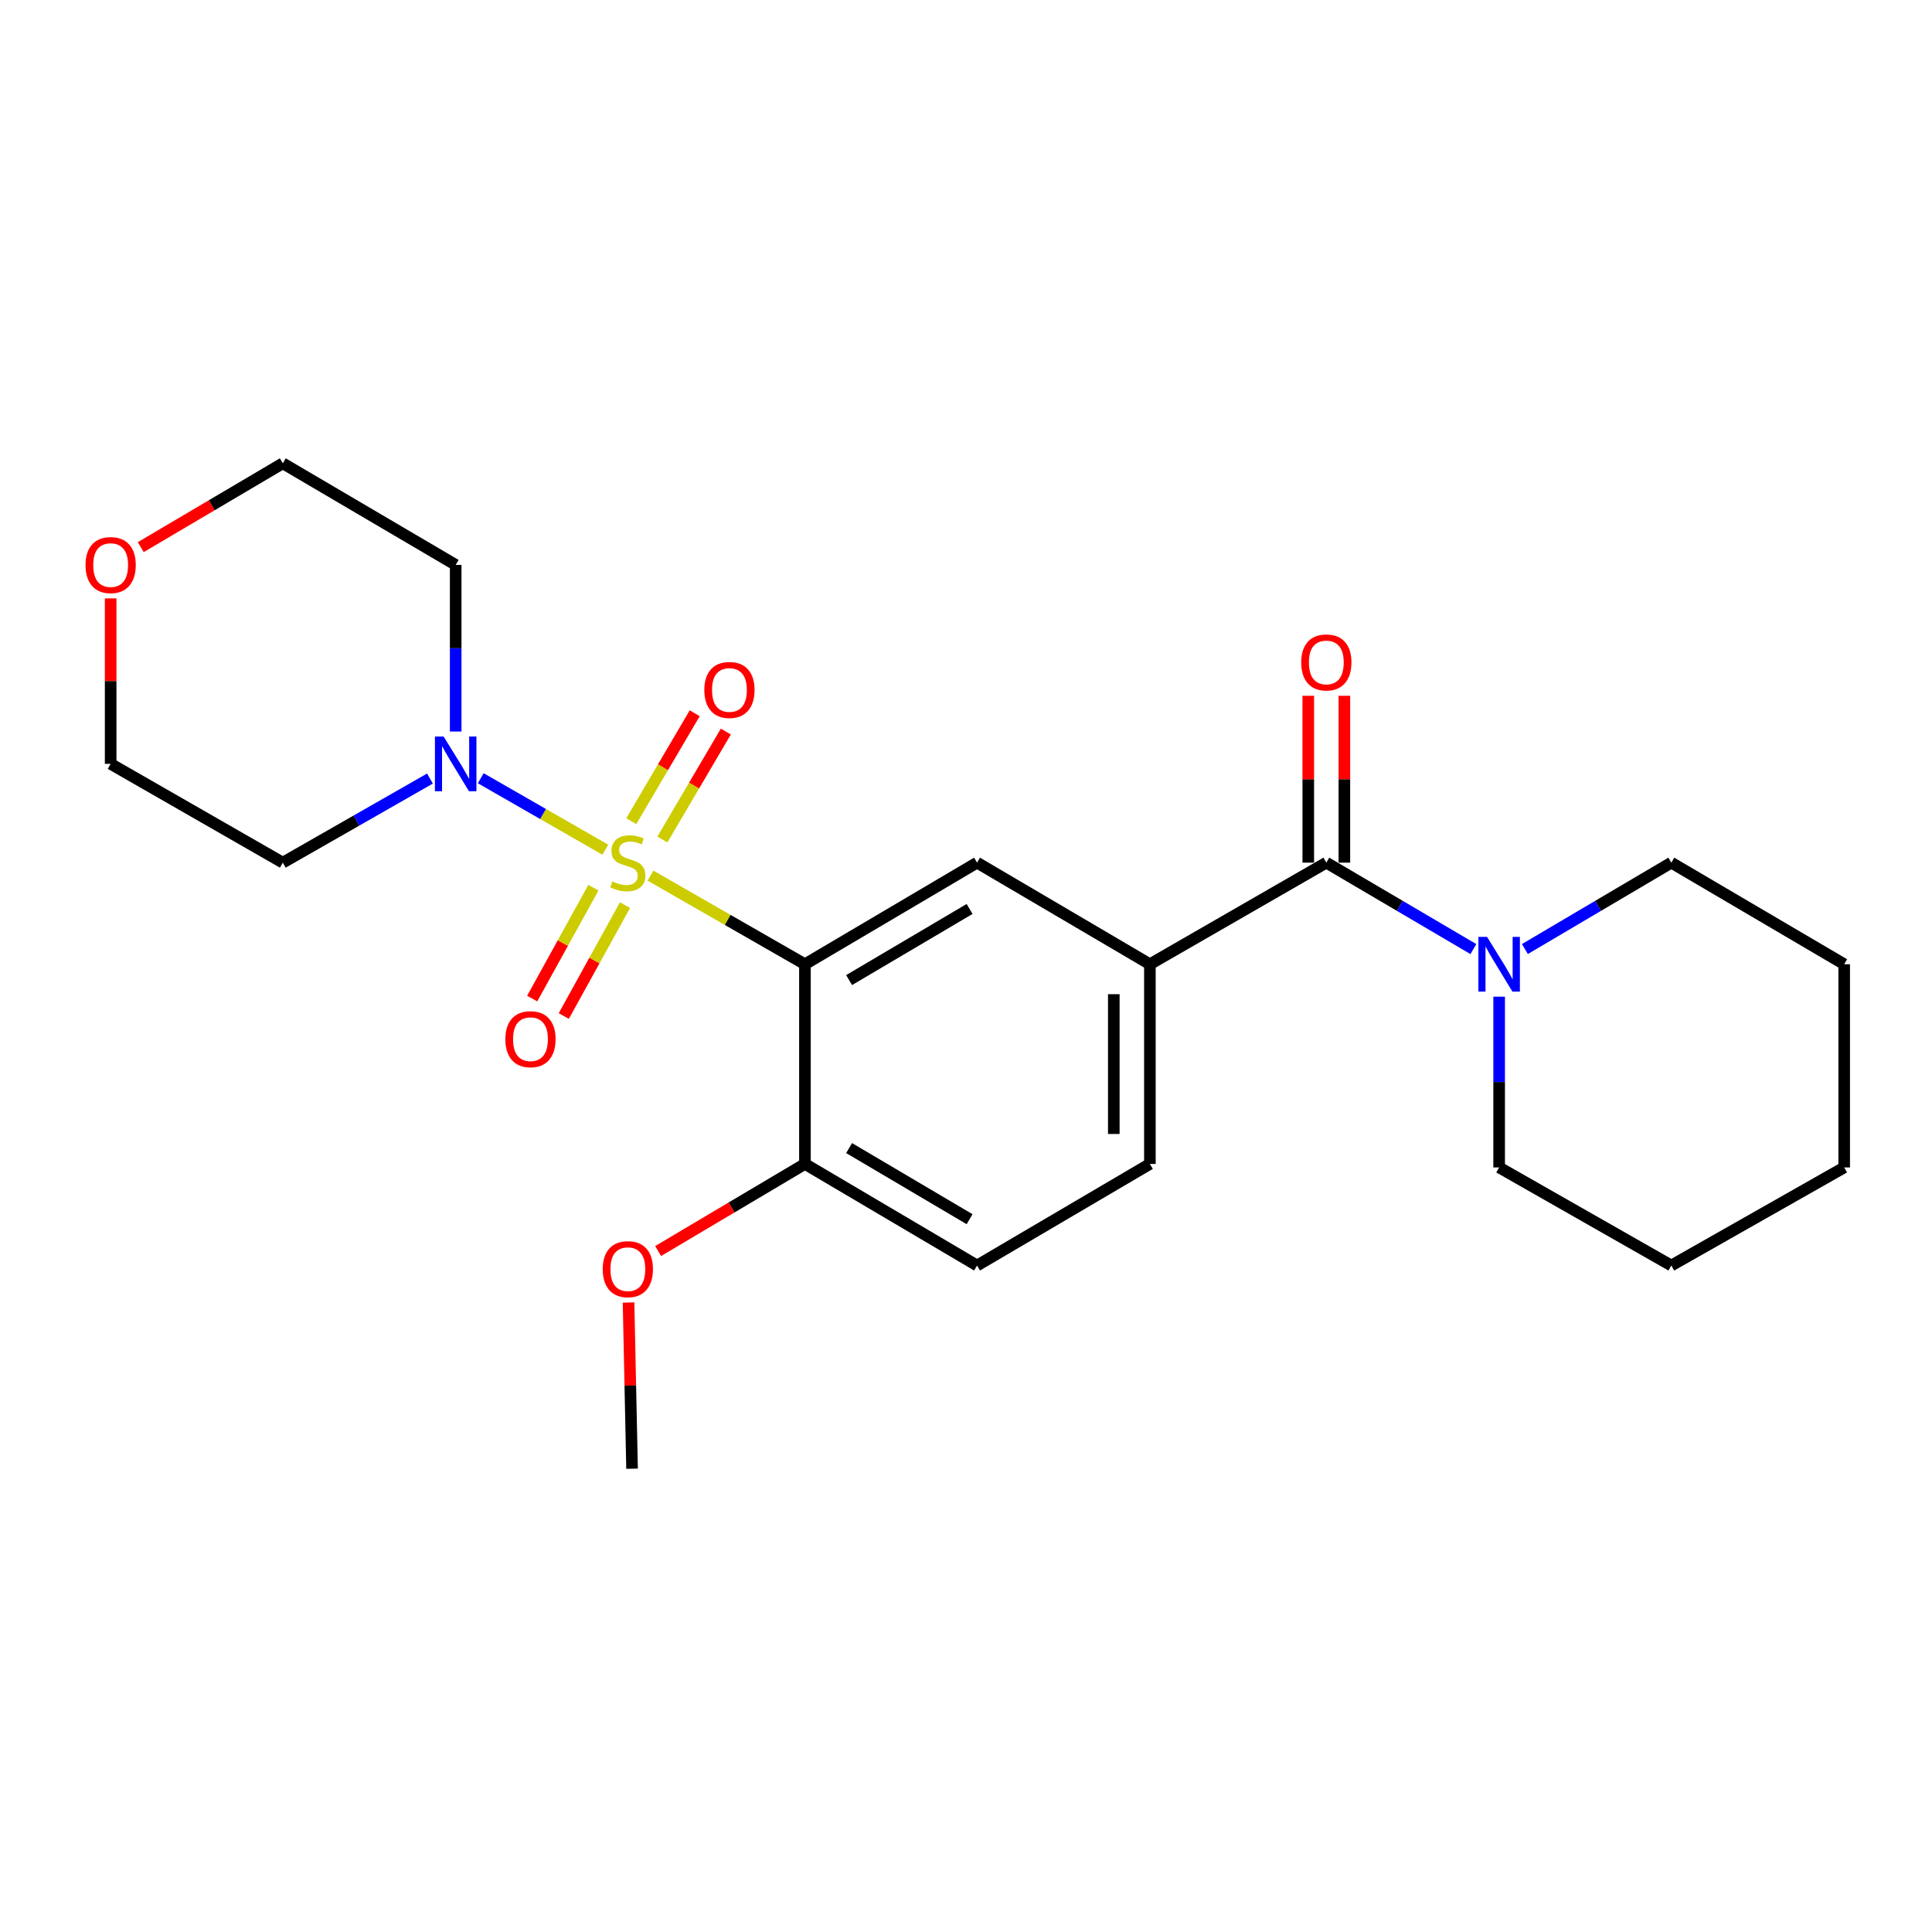 <?xml version='1.0' encoding='iso-8859-1'?>
<svg version='1.1' baseProfile='full'
              xmlns='http://www.w3.org/2000/svg'
                      xmlns:rdkit='http://www.rdkit.org/xml'
                      xmlns:xlink='http://www.w3.org/1999/xlink'
                  xml:space='preserve'
width='1000px' height='1000px' viewBox='0 0 1000 1000'>
<!-- END OF HEADER -->
<rect style='opacity:1.0;fill:#FFFFFF;stroke:none' width='1000' height='1000' x='0' y='0'> </rect>
<path class='bond-0' d='M 336.693,453.228 L 376.663,476.157' style='fill:none;fill-rule:evenodd;stroke:#CCCC00;stroke-width:6px;stroke-linecap:butt;stroke-linejoin:miter;stroke-opacity:1' />
<path class='bond-0' d='M 376.663,476.157 L 416.633,499.087' style='fill:none;fill-rule:evenodd;stroke:#000000;stroke-width:6px;stroke-linecap:butt;stroke-linejoin:miter;stroke-opacity:1' />
<path class='bond-1' d='M 313.323,439.82 L 281.079,421.319' style='fill:none;fill-rule:evenodd;stroke:#CCCC00;stroke-width:6px;stroke-linecap:butt;stroke-linejoin:miter;stroke-opacity:1' />
<path class='bond-1' d='M 281.079,421.319 L 248.835,402.817' style='fill:none;fill-rule:evenodd;stroke:#0000FF;stroke-width:6px;stroke-linecap:butt;stroke-linejoin:miter;stroke-opacity:1' />
<path class='bond-6' d='M 342.849,434.523 L 359.27,406.584' style='fill:none;fill-rule:evenodd;stroke:#CCCC00;stroke-width:6px;stroke-linecap:butt;stroke-linejoin:miter;stroke-opacity:1' />
<path class='bond-6' d='M 359.27,406.584 L 375.692,378.645' style='fill:none;fill-rule:evenodd;stroke:#FF0000;stroke-width:6px;stroke-linecap:butt;stroke-linejoin:miter;stroke-opacity:1' />
<path class='bond-6' d='M 326.742,425.056 L 343.163,397.117' style='fill:none;fill-rule:evenodd;stroke:#CCCC00;stroke-width:6px;stroke-linecap:butt;stroke-linejoin:miter;stroke-opacity:1' />
<path class='bond-6' d='M 343.163,397.117 L 359.585,369.178' style='fill:none;fill-rule:evenodd;stroke:#FF0000;stroke-width:6px;stroke-linecap:butt;stroke-linejoin:miter;stroke-opacity:1' />
<path class='bond-7' d='M 307.139,459.476 L 291.299,488.168' style='fill:none;fill-rule:evenodd;stroke:#CCCC00;stroke-width:6px;stroke-linecap:butt;stroke-linejoin:miter;stroke-opacity:1' />
<path class='bond-7' d='M 291.299,488.168 L 275.459,516.86' style='fill:none;fill-rule:evenodd;stroke:#FF0000;stroke-width:6px;stroke-linecap:butt;stroke-linejoin:miter;stroke-opacity:1' />
<path class='bond-7' d='M 323.495,468.506 L 307.655,497.198' style='fill:none;fill-rule:evenodd;stroke:#CCCC00;stroke-width:6px;stroke-linecap:butt;stroke-linejoin:miter;stroke-opacity:1' />
<path class='bond-7' d='M 307.655,497.198 L 291.815,525.89' style='fill:none;fill-rule:evenodd;stroke:#FF0000;stroke-width:6px;stroke-linecap:butt;stroke-linejoin:miter;stroke-opacity:1' />
<path class='bond-3' d='M 416.633,499.087 L 505.721,446.504' style='fill:none;fill-rule:evenodd;stroke:#000000;stroke-width:6px;stroke-linecap:butt;stroke-linejoin:miter;stroke-opacity:1' />
<path class='bond-3' d='M 439.493,507.289 L 501.855,470.481' style='fill:none;fill-rule:evenodd;stroke:#000000;stroke-width:6px;stroke-linecap:butt;stroke-linejoin:miter;stroke-opacity:1' />
<path class='bond-8' d='M 416.633,499.087 L 416.633,602.447' style='fill:none;fill-rule:evenodd;stroke:#000000;stroke-width:6px;stroke-linecap:butt;stroke-linejoin:miter;stroke-opacity:1' />
<path class='bond-13' d='M 222.546,402.983 L 184.463,424.743' style='fill:none;fill-rule:evenodd;stroke:#0000FF;stroke-width:6px;stroke-linecap:butt;stroke-linejoin:miter;stroke-opacity:1' />
<path class='bond-13' d='M 184.463,424.743 L 146.38,446.504' style='fill:none;fill-rule:evenodd;stroke:#000000;stroke-width:6px;stroke-linecap:butt;stroke-linejoin:miter;stroke-opacity:1' />
<path class='bond-14' d='M 235.862,378.639 L 235.862,335.518' style='fill:none;fill-rule:evenodd;stroke:#0000FF;stroke-width:6px;stroke-linecap:butt;stroke-linejoin:miter;stroke-opacity:1' />
<path class='bond-14' d='M 235.862,335.518 L 235.862,292.398' style='fill:none;fill-rule:evenodd;stroke:#000000;stroke-width:6px;stroke-linecap:butt;stroke-linejoin:miter;stroke-opacity:1' />
<path class='bond-2' d='M 686.503,446.504 L 595.183,499.087' style='fill:none;fill-rule:evenodd;stroke:#000000;stroke-width:6px;stroke-linecap:butt;stroke-linejoin:miter;stroke-opacity:1' />
<path class='bond-5' d='M 686.503,446.504 L 724.561,468.876' style='fill:none;fill-rule:evenodd;stroke:#000000;stroke-width:6px;stroke-linecap:butt;stroke-linejoin:miter;stroke-opacity:1' />
<path class='bond-5' d='M 724.561,468.876 L 762.62,491.248' style='fill:none;fill-rule:evenodd;stroke:#0000FF;stroke-width:6px;stroke-linecap:butt;stroke-linejoin:miter;stroke-opacity:1' />
<path class='bond-9' d='M 695.844,446.504 L 695.844,403.323' style='fill:none;fill-rule:evenodd;stroke:#000000;stroke-width:6px;stroke-linecap:butt;stroke-linejoin:miter;stroke-opacity:1' />
<path class='bond-9' d='M 695.844,403.323 L 695.844,360.143' style='fill:none;fill-rule:evenodd;stroke:#FF0000;stroke-width:6px;stroke-linecap:butt;stroke-linejoin:miter;stroke-opacity:1' />
<path class='bond-9' d='M 677.161,446.504 L 677.161,403.323' style='fill:none;fill-rule:evenodd;stroke:#000000;stroke-width:6px;stroke-linecap:butt;stroke-linejoin:miter;stroke-opacity:1' />
<path class='bond-9' d='M 677.161,403.323 L 677.161,360.143' style='fill:none;fill-rule:evenodd;stroke:#FF0000;stroke-width:6px;stroke-linecap:butt;stroke-linejoin:miter;stroke-opacity:1' />
<path class='bond-4' d='M 505.721,446.504 L 595.183,499.087' style='fill:none;fill-rule:evenodd;stroke:#000000;stroke-width:6px;stroke-linecap:butt;stroke-linejoin:miter;stroke-opacity:1' />
<path class='bond-25' d='M 595.183,499.087 L 595.183,602.447' style='fill:none;fill-rule:evenodd;stroke:#000000;stroke-width:6px;stroke-linecap:butt;stroke-linejoin:miter;stroke-opacity:1' />
<path class='bond-25' d='M 576.5,514.591 L 576.5,586.943' style='fill:none;fill-rule:evenodd;stroke:#000000;stroke-width:6px;stroke-linecap:butt;stroke-linejoin:miter;stroke-opacity:1' />
<path class='bond-16' d='M 789.281,491.223 L 827.177,468.863' style='fill:none;fill-rule:evenodd;stroke:#0000FF;stroke-width:6px;stroke-linecap:butt;stroke-linejoin:miter;stroke-opacity:1' />
<path class='bond-16' d='M 827.177,468.863 L 865.073,446.504' style='fill:none;fill-rule:evenodd;stroke:#000000;stroke-width:6px;stroke-linecap:butt;stroke-linejoin:miter;stroke-opacity:1' />
<path class='bond-17' d='M 775.954,515.876 L 775.954,560.07' style='fill:none;fill-rule:evenodd;stroke:#0000FF;stroke-width:6px;stroke-linecap:butt;stroke-linejoin:miter;stroke-opacity:1' />
<path class='bond-17' d='M 775.954,560.07 L 775.954,604.263' style='fill:none;fill-rule:evenodd;stroke:#000000;stroke-width:6px;stroke-linecap:butt;stroke-linejoin:miter;stroke-opacity:1' />
<path class='bond-11' d='M 416.633,602.447 L 505.721,655.03' style='fill:none;fill-rule:evenodd;stroke:#000000;stroke-width:6px;stroke-linecap:butt;stroke-linejoin:miter;stroke-opacity:1' />
<path class='bond-11' d='M 439.493,594.244 L 501.855,631.053' style='fill:none;fill-rule:evenodd;stroke:#000000;stroke-width:6px;stroke-linecap:butt;stroke-linejoin:miter;stroke-opacity:1' />
<path class='bond-15' d='M 416.633,602.447 L 378.634,624.994' style='fill:none;fill-rule:evenodd;stroke:#000000;stroke-width:6px;stroke-linecap:butt;stroke-linejoin:miter;stroke-opacity:1' />
<path class='bond-15' d='M 378.634,624.994 L 340.636,647.541' style='fill:none;fill-rule:evenodd;stroke:#FF0000;stroke-width:6px;stroke-linecap:butt;stroke-linejoin:miter;stroke-opacity:1' />
<path class='bond-10' d='M 595.183,602.447 L 505.721,655.03' style='fill:none;fill-rule:evenodd;stroke:#000000;stroke-width:6px;stroke-linecap:butt;stroke-linejoin:miter;stroke-opacity:1' />
<path class='bond-12' d='M 72.858,283.198 L 109.619,261.501' style='fill:none;fill-rule:evenodd;stroke:#FF0000;stroke-width:6px;stroke-linecap:butt;stroke-linejoin:miter;stroke-opacity:1' />
<path class='bond-12' d='M 109.619,261.501 L 146.38,239.804' style='fill:none;fill-rule:evenodd;stroke:#000000;stroke-width:6px;stroke-linecap:butt;stroke-linejoin:miter;stroke-opacity:1' />
<path class='bond-24' d='M 57.271,309.732 L 57.271,352.553' style='fill:none;fill-rule:evenodd;stroke:#FF0000;stroke-width:6px;stroke-linecap:butt;stroke-linejoin:miter;stroke-opacity:1' />
<path class='bond-24' d='M 57.271,352.553 L 57.271,395.374' style='fill:none;fill-rule:evenodd;stroke:#000000;stroke-width:6px;stroke-linecap:butt;stroke-linejoin:miter;stroke-opacity:1' />
<path class='bond-18' d='M 146.38,446.504 L 57.271,395.374' style='fill:none;fill-rule:evenodd;stroke:#000000;stroke-width:6px;stroke-linecap:butt;stroke-linejoin:miter;stroke-opacity:1' />
<path class='bond-19' d='M 235.862,292.398 L 146.38,239.804' style='fill:none;fill-rule:evenodd;stroke:#000000;stroke-width:6px;stroke-linecap:butt;stroke-linejoin:miter;stroke-opacity:1' />
<path class='bond-20' d='M 325.337,674.18 L 326.244,717.188' style='fill:none;fill-rule:evenodd;stroke:#FF0000;stroke-width:6px;stroke-linecap:butt;stroke-linejoin:miter;stroke-opacity:1' />
<path class='bond-20' d='M 326.244,717.188 L 327.151,760.196' style='fill:none;fill-rule:evenodd;stroke:#000000;stroke-width:6px;stroke-linecap:butt;stroke-linejoin:miter;stroke-opacity:1' />
<path class='bond-21' d='M 865.073,446.504 L 954.545,499.087' style='fill:none;fill-rule:evenodd;stroke:#000000;stroke-width:6px;stroke-linecap:butt;stroke-linejoin:miter;stroke-opacity:1' />
<path class='bond-22' d='M 775.954,604.263 L 865.073,655.03' style='fill:none;fill-rule:evenodd;stroke:#000000;stroke-width:6px;stroke-linecap:butt;stroke-linejoin:miter;stroke-opacity:1' />
<path class='bond-26' d='M 954.545,499.087 L 954.545,604.263' style='fill:none;fill-rule:evenodd;stroke:#000000;stroke-width:6px;stroke-linecap:butt;stroke-linejoin:miter;stroke-opacity:1' />
<path class='bond-23' d='M 865.073,655.03 L 954.545,604.263' style='fill:none;fill-rule:evenodd;stroke:#000000;stroke-width:6px;stroke-linecap:butt;stroke-linejoin:miter;stroke-opacity:1' />
<path  class='atom-0' d='M 316.971 456.224
Q 317.291 456.344, 318.611 456.904
Q 319.931 457.464, 321.371 457.824
Q 322.851 458.144, 324.291 458.144
Q 326.971 458.144, 328.531 456.864
Q 330.091 455.544, 330.091 453.264
Q 330.091 451.704, 329.291 450.744
Q 328.531 449.784, 327.331 449.264
Q 326.131 448.744, 324.131 448.144
Q 321.611 447.384, 320.091 446.664
Q 318.611 445.944, 317.531 444.424
Q 316.491 442.904, 316.491 440.344
Q 316.491 436.784, 318.891 434.584
Q 321.331 432.384, 326.131 432.384
Q 329.411 432.384, 333.131 433.944
L 332.211 437.024
Q 328.811 435.624, 326.251 435.624
Q 323.491 435.624, 321.971 436.784
Q 320.451 437.904, 320.491 439.864
Q 320.491 441.384, 321.251 442.304
Q 322.051 443.224, 323.171 443.744
Q 324.331 444.264, 326.251 444.864
Q 328.811 445.664, 330.331 446.464
Q 331.851 447.264, 332.931 448.904
Q 334.051 450.504, 334.051 453.264
Q 334.051 457.184, 331.411 459.304
Q 328.811 461.384, 324.451 461.384
Q 321.931 461.384, 320.011 460.824
Q 318.131 460.304, 315.891 459.384
L 316.971 456.224
' fill='#CCCC00'/>
<path  class='atom-2' d='M 229.602 381.214
L 238.882 396.214
Q 239.802 397.694, 241.282 400.374
Q 242.762 403.054, 242.842 403.214
L 242.842 381.214
L 246.602 381.214
L 246.602 409.534
L 242.722 409.534
L 232.762 393.134
Q 231.602 391.214, 230.362 389.014
Q 229.162 386.814, 228.802 386.134
L 228.802 409.534
L 225.122 409.534
L 225.122 381.214
L 229.602 381.214
' fill='#0000FF'/>
<path  class='atom-6' d='M 769.694 484.927
L 778.974 499.927
Q 779.894 501.407, 781.374 504.087
Q 782.854 506.767, 782.934 506.927
L 782.934 484.927
L 786.694 484.927
L 786.694 513.247
L 782.814 513.247
L 772.854 496.847
Q 771.694 494.927, 770.454 492.727
Q 769.254 490.527, 768.894 489.847
L 768.894 513.247
L 765.214 513.247
L 765.214 484.927
L 769.694 484.927
' fill='#0000FF'/>
<path  class='atom-7' d='M 364.554 357.122
Q 364.554 350.322, 367.914 346.522
Q 371.274 342.722, 377.554 342.722
Q 383.834 342.722, 387.194 346.522
Q 390.554 350.322, 390.554 357.122
Q 390.554 364.002, 387.154 367.922
Q 383.754 371.802, 377.554 371.802
Q 371.314 371.802, 367.914 367.922
Q 364.554 364.042, 364.554 357.122
M 377.554 368.602
Q 381.874 368.602, 384.194 365.722
Q 386.554 362.802, 386.554 357.122
Q 386.554 351.562, 384.194 348.762
Q 381.874 345.922, 377.554 345.922
Q 373.234 345.922, 370.874 348.722
Q 368.554 351.522, 368.554 357.122
Q 368.554 362.842, 370.874 365.722
Q 373.234 368.602, 377.554 368.602
' fill='#FF0000'/>
<path  class='atom-8' d='M 261.568 537.882
Q 261.568 531.082, 264.928 527.282
Q 268.288 523.482, 274.568 523.482
Q 280.848 523.482, 284.208 527.282
Q 287.568 531.082, 287.568 537.882
Q 287.568 544.762, 284.168 548.682
Q 280.768 552.562, 274.568 552.562
Q 268.328 552.562, 264.928 548.682
Q 261.568 544.802, 261.568 537.882
M 274.568 549.362
Q 278.888 549.362, 281.208 546.482
Q 283.568 543.562, 283.568 537.882
Q 283.568 532.322, 281.208 529.522
Q 278.888 526.682, 274.568 526.682
Q 270.248 526.682, 267.888 529.482
Q 265.568 532.282, 265.568 537.882
Q 265.568 543.602, 267.888 546.482
Q 270.248 549.362, 274.568 549.362
' fill='#FF0000'/>
<path  class='atom-10' d='M 673.503 342.871
Q 673.503 336.071, 676.863 332.271
Q 680.223 328.471, 686.503 328.471
Q 692.783 328.471, 696.143 332.271
Q 699.503 336.071, 699.503 342.871
Q 699.503 349.751, 696.103 353.671
Q 692.703 357.551, 686.503 357.551
Q 680.263 357.551, 676.863 353.671
Q 673.503 349.791, 673.503 342.871
M 686.503 354.351
Q 690.823 354.351, 693.143 351.471
Q 695.503 348.551, 695.503 342.871
Q 695.503 337.311, 693.143 334.511
Q 690.823 331.671, 686.503 331.671
Q 682.183 331.671, 679.823 334.471
Q 677.503 337.271, 677.503 342.871
Q 677.503 348.591, 679.823 351.471
Q 682.183 354.351, 686.503 354.351
' fill='#FF0000'/>
<path  class='atom-13' d='M 44.271 292.478
Q 44.271 285.678, 47.631 281.878
Q 50.991 278.078, 57.271 278.078
Q 63.551 278.078, 66.911 281.878
Q 70.271 285.678, 70.271 292.478
Q 70.271 299.358, 66.871 303.278
Q 63.471 307.158, 57.271 307.158
Q 51.031 307.158, 47.631 303.278
Q 44.271 299.398, 44.271 292.478
M 57.271 303.958
Q 61.591 303.958, 63.911 301.078
Q 66.271 298.158, 66.271 292.478
Q 66.271 286.918, 63.911 284.118
Q 61.591 281.278, 57.271 281.278
Q 52.951 281.278, 50.591 284.078
Q 48.271 286.878, 48.271 292.478
Q 48.271 298.198, 50.591 301.078
Q 52.951 303.958, 57.271 303.958
' fill='#FF0000'/>
<path  class='atom-16' d='M 311.971 656.916
Q 311.971 650.116, 315.331 646.316
Q 318.691 642.516, 324.971 642.516
Q 331.251 642.516, 334.611 646.316
Q 337.971 650.116, 337.971 656.916
Q 337.971 663.796, 334.571 667.716
Q 331.171 671.596, 324.971 671.596
Q 318.731 671.596, 315.331 667.716
Q 311.971 663.836, 311.971 656.916
M 324.971 668.396
Q 329.291 668.396, 331.611 665.516
Q 333.971 662.596, 333.971 656.916
Q 333.971 651.356, 331.611 648.556
Q 329.291 645.716, 324.971 645.716
Q 320.651 645.716, 318.291 648.516
Q 315.971 651.316, 315.971 656.916
Q 315.971 662.636, 318.291 665.516
Q 320.651 668.396, 324.971 668.396
' fill='#FF0000'/>
</svg>
